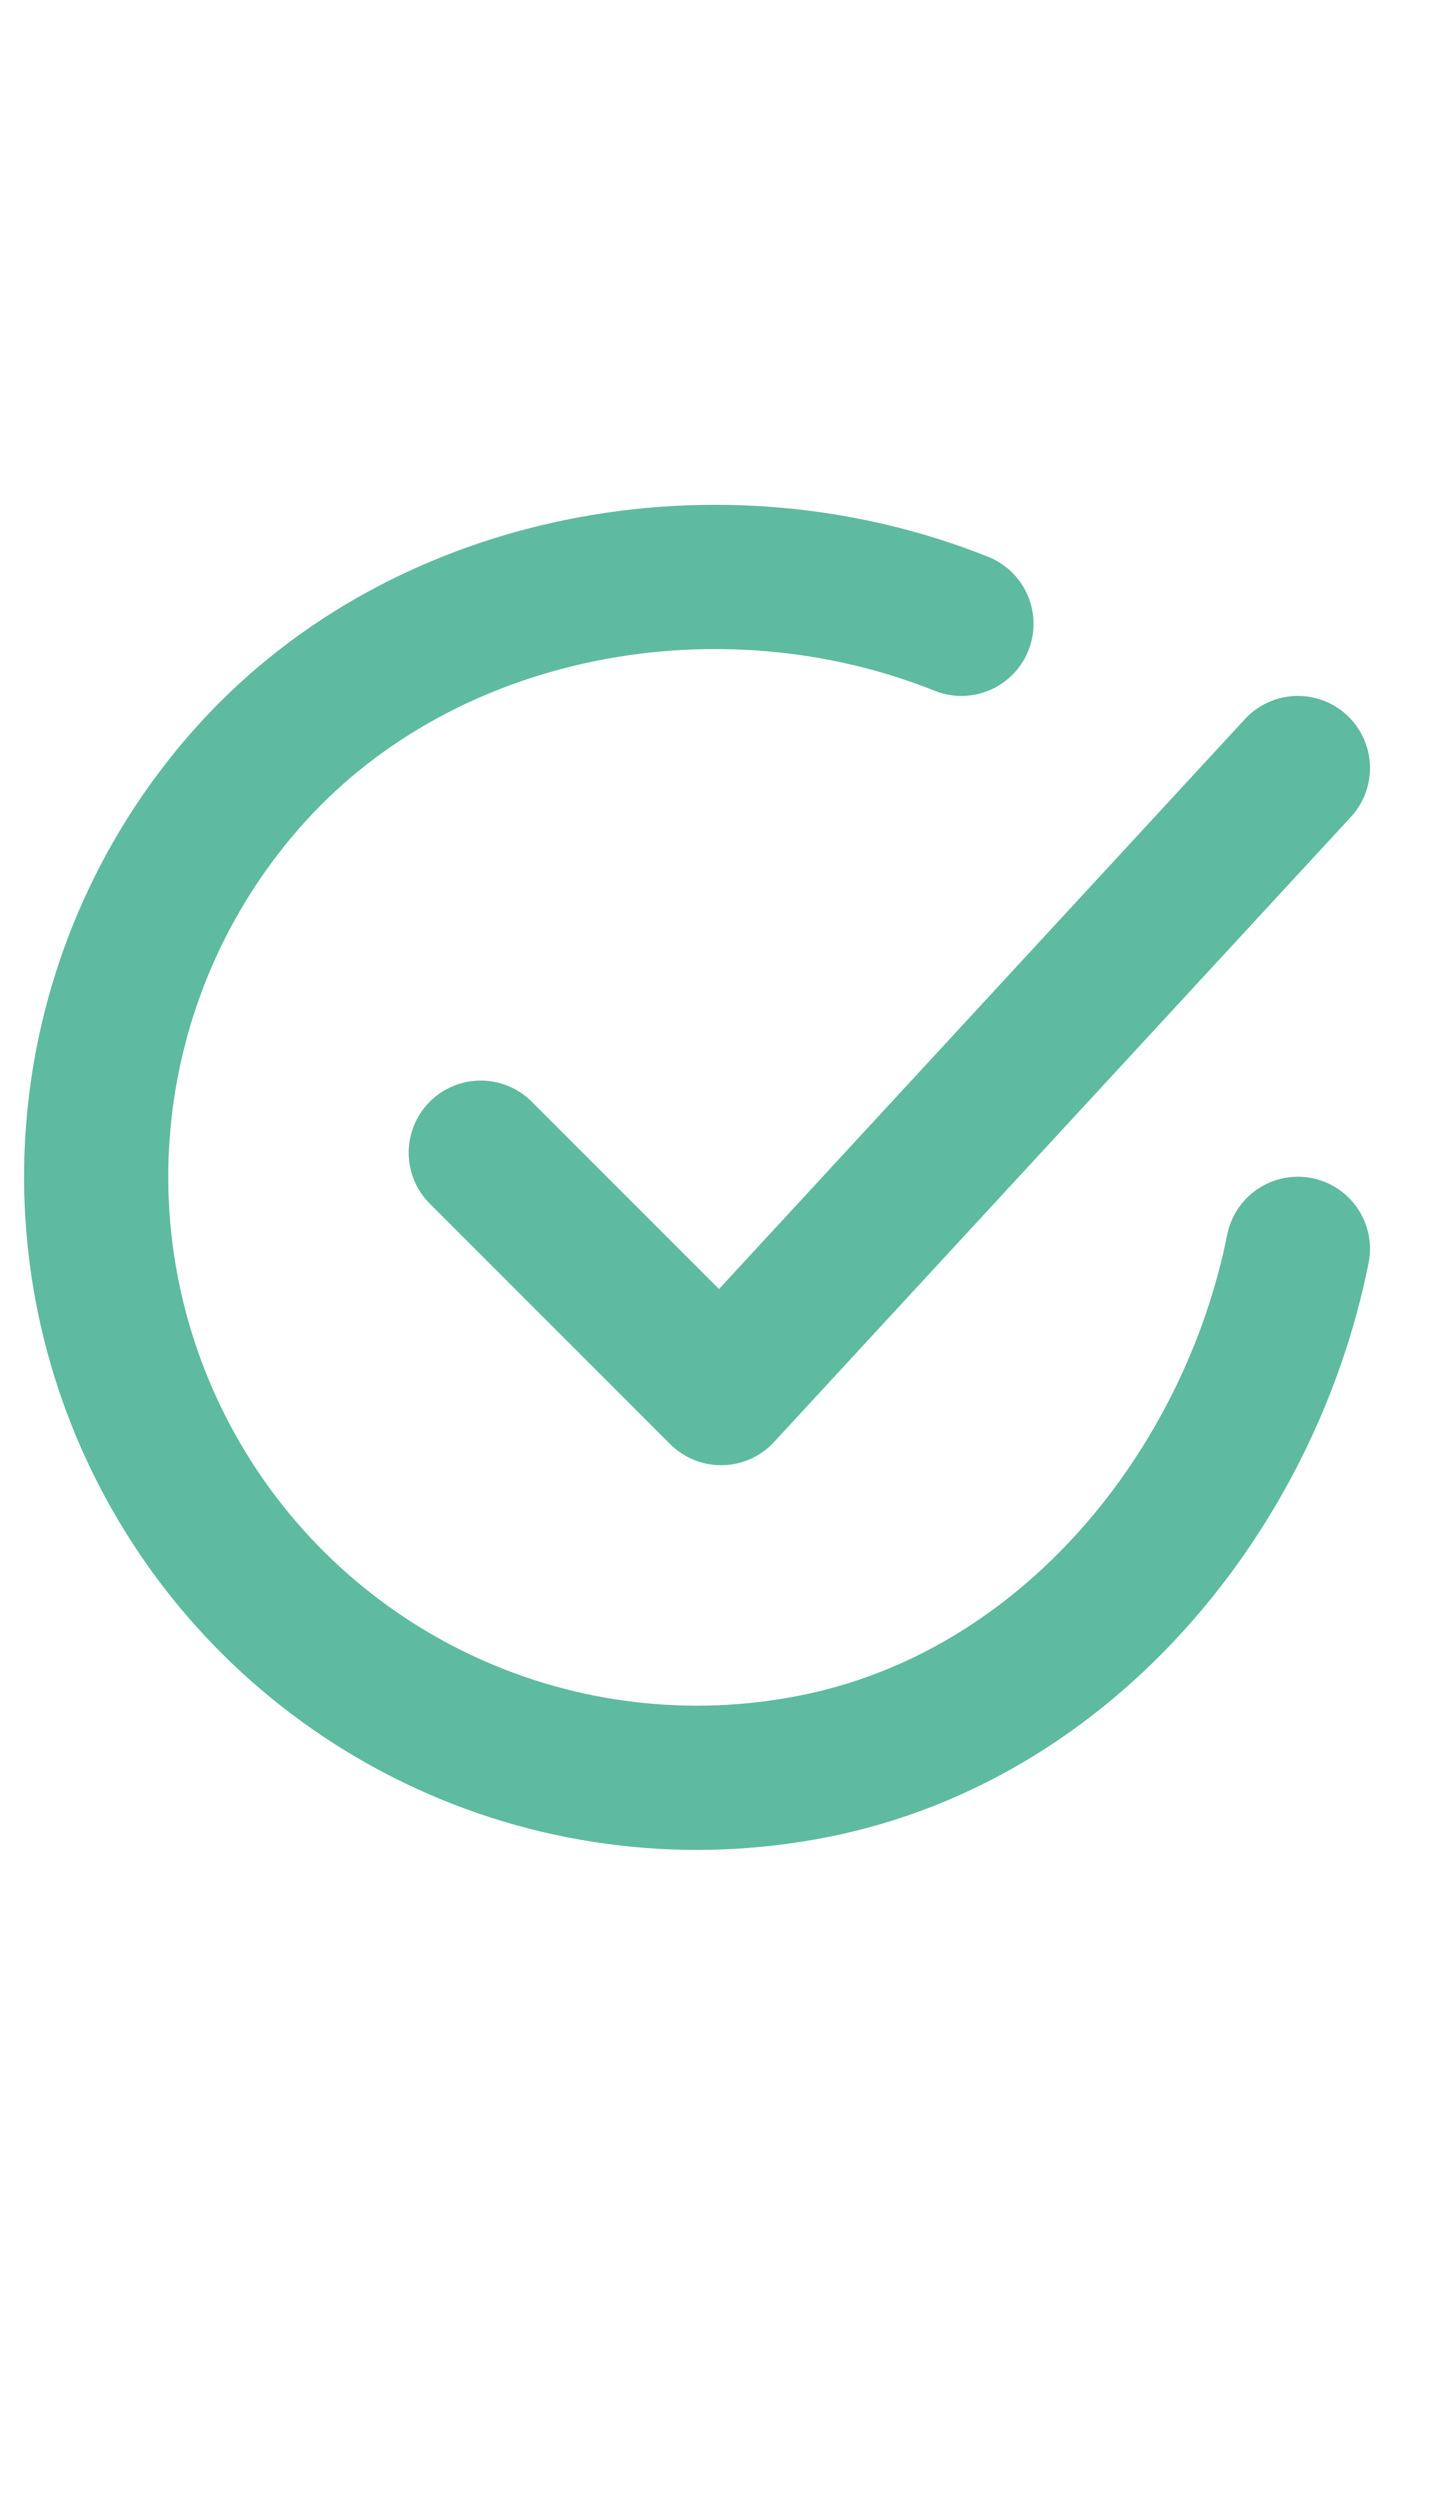 <svg width="15" height="26" viewBox="0 0 15 26" fill="none" xmlns="http://www.w3.org/2000/svg">
<path d="M13.501 12.987C13.001 15.487 11.116 17.841 8.471 18.367C7.181 18.624 5.843 18.468 4.647 17.92C3.451 17.372 2.458 16.461 1.811 15.316C1.163 14.171 0.893 12.851 1.039 11.544C1.185 10.237 1.739 9.009 2.624 8.035C4.438 6.037 7.501 5.487 10.001 6.487M5.001 11.987L7.501 14.487L13.501 7.987" stroke="#5EBB9F" stroke-width="1.5" stroke-linecap="round" stroke-linejoin="round"/>
</svg>

